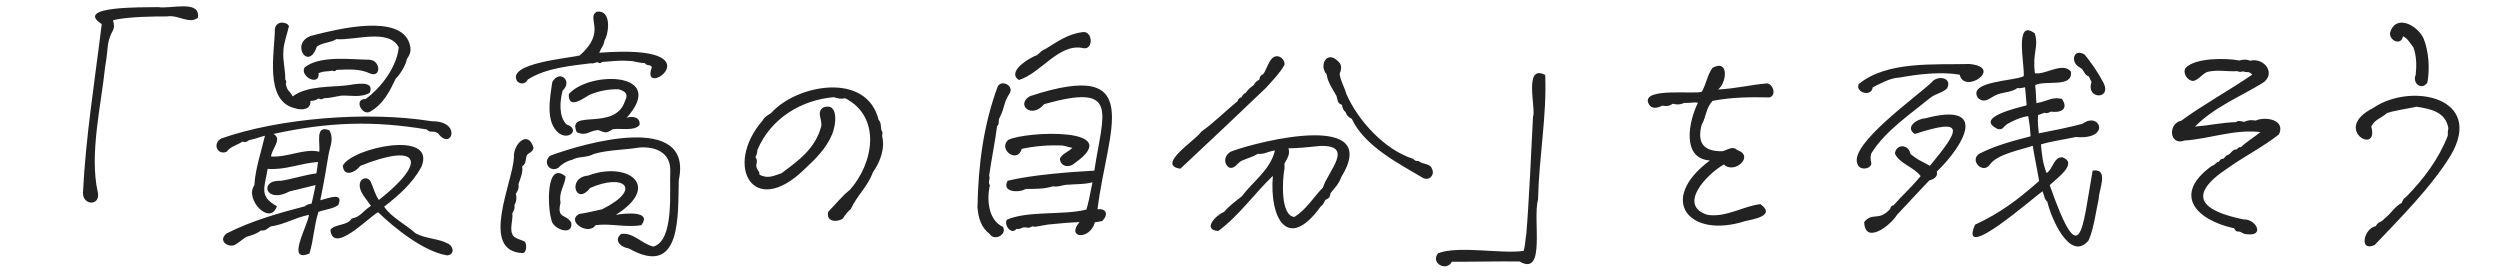 <svg id="_レイヤー_1" data-name="レイヤー_1" xmlns="http://www.w3.org/2000/svg"
     version="1.1" viewBox="0 0 516 57">
    <path style="fill: #222"
    d="M23.35,4.15c.2,1.2.36,1.49-.33,2.68-1.03,2.21-.63,3.04-1.31,6.89-.84,8.06-3.29,18.16-1.53,25.92.64,2.88-3.04,2.85-3.06.22.55-11.52,2.48-23.41,3.88-34.89-5.83-3.75,8.46-3.44,11.7-3.5,2.67.41,8.7-1.58,8.15,2.19-1.78,1.42-4.1-.68-6.34-.27-2.12-.02-8.16.03-11.16.77ZM45.65,28.59c11.82-4.17,30.11-5.73,43.48-3.56,6.35-.06,4.03,6.28,1.26,2.46-1.05-.65-1.59.07-2.3-.77-10.92-1.82-20.16-1.59-31.66.93,1.92,1.03-.31,2.96-.49,4.65,3.41.24,6.95-1.75,9.95-.98.27-1.66-.97-5.63,2.08-4.43,1,1.77.18,3.19-.16,5.03-.56,3.32-.81,5.03-1.7,9.41,1.48-.31,4.92-1.87,3.72.98-.95.78-3,.99-4.1,1.42-.93,2.9-1,5.84-1.86,8.59-5,2.12-.2-6.01-.11-7.98-3.04.65-5.09,2.01-7.93,2.41-.83.56-1,.91-1.97.82-.97.75-1.82.95-2.95,1.31-.78.37-2.08,1.68-2.84,1.8-1.43.22-3-1.2-1.26-2.52,5.21-2.62,10.85-4.22,16.13-5.58.29-.29.75-.47,1.37-.55.29-1.2.57-2.48.82-3.83-2.14.5-3.4.87-5.36,1.31-5.06,2.7-6.36-2.46-1.8-2.19,2.6-.41,5.01-1.25,7.33-1.53.15-.84.26-1.62.33-2.35-3.68.24-6.64,1.69-10.39,1.42-.64,4-1.83,5.62,1.91,7.71-1.41,4.17-6.75-1.51-4.65-4.32.19-3.38,1.41-6.94,2.19-10.23-1.27.3-1.71.58-2.9.82-.69.04-.81.76-1.75.38-.79.62-2.58,1.04-3.23,2.08-1.71.84-3.17-1.46-1.15-2.73ZM58.5,10.44c-.2,1.95.42,3.93.38,5.96.22.26.26.57.11.93.39,1.71.6,1.04,1.42,2.57,2.98-2.27,8.12-1.88,11.32-2.3,1.48-.22,5.69-1.14,4.59,1.53-1.73,1.09-3.91.53-5.8.6-1.46.22-2.31.52-3.72.55-.22.26-.58.27-1.09.05-.4.33-.95.49-1.64.49.17,1.81-1.82,2-3.17,1.53-6.4-1.5-4.2-11.43-4.16-16.46.37-1.74,2.57-1.36,2.9-.49-.33,1.5-1.05,3.38-1.15,5.03ZM84.54,9.07c.4,1.27.15,2.15-.55,3.06-.23,1.38-1.41,3.22-2.35,4.16-1.17,2.48-2.53,5.26-5.3,6.78-1.65.87-3.38-2.71-.88-2.63,3.24-2.34,6.45-6.67,6.84-10.66-2-3.98-9.21-1.37-12.85-1.7-1.37.83-2.65.59-4.05,1.53-1.84,5.45-5.85-1.22-.66-2.35,4.75-1.22,17.94-4.54,19.8,1.8ZM76.39,12.35c2.19.22,2.28,3.69.05,2.84-2.25-1.07-4.54-.85-6.95-.77-.26.29-.55.35-.88.16-1.45.29-1.31-.03-2.84.49.23,2.91-3.98.68-2.9-1.15,3.16-2.55,9.62-1.62,13.51-1.59ZM92.3,52.71c-4.87-.79-10.79-5.57-14.27-8.91-2.08,1.15-9.28,8.77-9.84,3.66.87-1.29,3.57-.83,4.38-2.35,1.88-.34,2.2-1.46,3.99-2.62-.9-1.38-2.51-2.92-2.3-4.54.22-1.37,1.82-1.55,2.3-.33.54,1.16.84,2.52,1.64,3.66,10.26-8.09,8.27-11.91-3.83-7.05-1.04,1.4-3.47,2.4-3.61-.06,1.94-3.71,19.52-7.47,16.19.33-1.85,3.37-4.67,5.83-7.66,8.15,1.42,2.18,4.47,3.68,6.51,5.52,2.26,1.2,4.59.97,6.84,2.19,1.1.81,1.09,2.19-.33,2.35ZM129.64,12.57c-1.86-.15-3.73.11-5.36.22-.29.26-.53.31-.71.16-.5-.32-.91.29-1.59.11-4.05.51-9.27.94-13.02,3.34-.51.97-1.55,1.1-2.24.33-2.2-3.74,10.95-4.71,12.96-5.3,5.65-4.98,1.22-7.73,3.5-9.02,3.05-.41,2.55,4.31,1.59,5.96-.27,1.35-.5,1.08-1.09,2.52,25.31-1.96,8.08,10.15,10.88,2.95-.49-.69-.93-.08-1.48-.82-1.64-.05-2.03-.48-3.45-.44ZM129.81,51.29c-1.82-.28-3.17-1.78-1.59-3.01,2.5-.33,4.16,1.98,6.62,2.62,4.38-1.22,3.31-11.58,3.5-15.58.13-3.77-2.95-5.14-6.4-4.87-3.01.5-6.35.46-9.35,1.31-1.54.88-3.06.4-4.59,1.26-.81.1-2.31,1.01-2.73,1.59-1.71,1.08-3.34-1.01-1.75-2.46,7.04-2.63,29.62-9.12,26.58,5.03-.21,6.98.71,20.33-10.28,14.11ZM106.07,32.48c-.18-2.77,2.96-5.78,4.05-1.97-.09.77-.77.94-1.26,1.37-.58.93-.05,1.79-1.09,2.46.24,1.16-.38,2.56-.76,3.66.15.81-.1,1.35-.55,2.02.23.78.15,1.54-.27,2.3.05.95-.02.83-.44,1.7.19,1.48-.77,3.53.27,4.76.48.48,1.55.72,2.19,1.04.58.31.57,2.34-.33,2.41-8.96-.32-2.03-14.64-1.8-19.74ZM127.13,44.34c1.94-.34,7.5-.89,5.25,2.13-3.2.55-6.17-.41-9.46,0-1.42,2.24-6.18-.78-3.39-2.3,1.62-.25,3.23-.63,4.76-.98,8.46-4.22,4.48-7.49-2.52-4.38-2.87,3.82-4.82-2.19-.38-2.57,8.07-3.03,15.32,2.06,5.74,8.09ZM115.7,41.83c-.86,3.42,1.16,2.28,2.19,4.1.53,2.94-3.95,1.39-4.1-.66-.72-2.07-1.25-12.27,2.95-8.86-.15,1.89-1.48,3.31-1.04,5.41ZM128.99,20.88c.67-1.36.35-1.95-1.31-2.46-2.11-.04-3.97.32-6.01,1.15-1.45.84-4.39,3.08-4.27-.16,4.39-4.9,20.47-4.55,11.92,4.92,1.22-.49,2.93-.12,2.68,1.48-1.14,1.32-3.83.6-5.52.87-1.49.91-1.43.74-3.01.16-1.99.12-2.32,1.37-4.43.44-2.18-4.96,7.85-.06,9.95-6.4ZM116.13,18.7c-.58,2.11-.86,5.37.82,7,2.77.88.62,3.35-1.59,1.8-2.85-2.29-1.85-7.21-1.37-10.55,1.46-2.7,4.31-.25,2.13,1.75ZM175.35,39.26c4.97-5.54,6.64-15.06-.88-18.98-1.19.19-1.17.08-2.41-.22-6.64.57-13.02,4.36-15.75,10.94,0,.51-.13.98-.38,1.42.45.71.26.94.16,1.75.15,1.23.67.9.66,1.86,1.66.97,3.04.22,4.54-.27,3.48-2.59,6.94-5.02,8.2-9.63.31-1.47-1.05-2.84.38-3.94,3.34-1.21,2.69,3.69,1.86,5.58-1.23,2.86-3.21,4.86-5.69,7.16-10.58,10.34-16.74-.73-8.64-10.06.38-.77,1.07-1.07,1.75-1.53,5.17-5.84,19.71-8.71,22.2,1.42.58.5.4,1.58.6,2.19.22.22.26.58.11,1.09.68,2.69-.44,5.44-1.91,7.55-1.02,2.87-3.3,4.81-4.54,7.55-.59.47-1.34,1.42-1.64,1.97-1.2.85-3.59.67-3.01-1.42,1.36-1.36,2.85-3.25,4.37-4.43ZM226.53,43.2c1.88-.24,2.27,1.13.98,2.41-.44.11-.95.2-1.53.27-.99,3.73-6.03,3.36-3.17-.05-2,.1-3.76.23-5.69.44-1.14.05-2.33.4-3.61.55-.51-.35-.94.38-1.48.16-1.34-.24-1.17.43-2.24.27-1.03,1.32-2.65-.81-1.97-1.91,4.51-1.91,11.51-.86,16.41-2.08.29-.88.71-2.75,1.26-5.63-1.87.47-3.08.32-4.92.49-1.07-.05-2.16.57-3.23.33-1.77.58-3.76.54-5.63.55-1.37.84-5.08.71-3.72-1.7,5-1.2,12.7-1.8,17.88-2.08,1.84-12.14,5.29-18.11-10.34-13.73-2.67,3.18-5.92.06-2.95-1.64,24.31-8,15.88,7.15,13.95,23.35ZM214.06,11.37c.75-.62.93-.98,1.81-1.31,2.39-1.49,4.69-3.12,7.71-3.45,1.98-.11,2.11,3.67.06,3.34-5.01-1.19-8.84,5.23-13.34,6.56-2.66-1.72,2.33-4.69,3.77-5.14ZM219.2,30.02c-2.82-.09-5.69.12-8.31.71-.93,3.16-4.97.05-2.79-1.86,3.6-1.79,24.34-2.7,13.78,4.76-1.25,1.13-3.01.76-3.12-.88.42-1.01,1.83-1.43,2.57-2.24-.84-.14-1.23-.35-2.13-.49ZM206.29,24.33c-.29.51.05,1.29-.49,1.7-.43,3.33-1.17,6.86-1.64,10.23.3.64-.34,1.37.16,1.97-.71,3.02-.3,7.24,2.68,8.59.94,1.56-1.75,3.04-2.73,1.48-1.78-1.39-2.33-3.25-2.52-5.52.17-8.96,1.28-17.08,4.16-24.88.71-1.53,3.37-.3,2.52,1.31-1.42,2.19-.83,2.45-2.13,5.14ZM272.62,42.59c-6.84,9.51-10.65,2.4-9.9-6.29-3.73,3.54-6.9,8.14-11.27,11.38-3.38-.26-.49-3.28,1.2-3.94.94-1.16,2.38-2.21,3.66-3.23,2.29-3.05,5.93-5.49,6.84-9.46-2.02.35-1.87.76-3.55.71-1.3.77-1.81.73-3.45,1.48-.89.59-1.31,1.62-2.41,1.37-1.34-.83-1.06-2.72.49-3.39,5.97-2.21,31.07-8.35,22.59,5.36-.52,1.49-1.39,2.24-2.19,3.28-.16.95-.31,1-1.09,1.42-.33.73-.64,1.17-.93,1.31ZM272.56,30.12c-2.3.19-4.31.49-6.62.49.36,1.12-.12,1.9-.82,3.12v1.04c-.45,2.32-.88,9.71,2.02,10.01,2.47-1.49,3.92-4.03,5.91-6.07,1.02-3.32,6.59-8.75-.49-8.59ZM247.95,27.17c2.57-1.79,4.95-4.24,7.49-6.29.15-.47.4-.73.77-.77.29-.51.58-.82.88-.93.74-.95.79-.92,1.75-1.7.15-.4.51-.75,1.09-1.04.04-.58.31-.97.82-1.15.61-.81,1.2-3.1,2.24-3.55,1.06-.52,2.29.56,2.13,1.64-.82,1.55-2.68,3.49-3.83,4.76-6.87,6.57-10.1,9.6-17.66,16.68-5.2-.73,3.41-6.04,4.32-7.66ZM277.87,19.35c2.28,5.28,7.73,11.52,13.84,13.45.22.33.58.47,1.09.44.75.7,2.39.47,2.73,1.53.72,1.3-.52,2.61-1.8,1.97-4.85-2.9-12.05-6.49-14.71-12.2-.73-.36-1.15-.82-1.26-1.37-.44-.33-.69-.84-.77-1.53-1.05-.29-.87-1.13-1.15-1.86-.81-1.46-1.8-2.8-2.02-4.43-1.61-1.82-.03-4.81,2.08-2.95,1.06.82,1.1,1.6.6,2.84.25,1.69.82,2.26,1.37,4.1ZM315.04,48.17c.49-5.64,1.1-18.41,1.37-24.06.7-1.54-2.05-11.02,2.52-8.64.36,8.36-1.27,16.72-1.48,25.7-1.16,4.22,1.71,15.98-3.83,12.8-4.17-.06-9.89.08-13.95.05-1.11,2.14-4.53.26-2.84-1.75,4.19-1.64,13.23.2,17.66-.49.29-.96.35-2.43.55-3.61ZM345.27,21.43c-.91.5-1.1.53-2.19.38-1.13.58-2.35.77-2.9-.6-1.14-3.25,9.93-1.64,11.1-2.3,1.01-1.92,1.06-3.31,2.19-4.92,3.47-1.86,2.92,3.1,1.15,4.48,3.91-.21,6.65-.98,10.17-1.26,1.23.28,1.87,2.38.49,2.9-4-.09-7.87-.06-11.81.71-1.46,1.61-1.25,3.2-2.24,4.92-.99,3.72.33,5.56,4.32,5.47,1.14-.3,2.02-1.17,3.06-.22,3.62,1.24-.7,5.06-2.79,2.95-3.47,1.95-9.65,8.38-3.45,10.39,3.81.66,7.57-1.86,10.99-2.19,3.24,2.37-1.39,3.1-3.17,3.5-11.51,3.71-18.26-4.34-7.27-12.52-5.98-.41-4.32-8.21-2.46-11.92-.96-.16-1.81.12-2.84.05-.91.39-1.5.38-2.35.16Z"/>
    <path style="fill: #222"
    d="M391.55,44.34c-1.56,2.44-6.66,6.14-6.78,1.48,1.79-2.13,2.93-.04,5.36-2.68.07-.47.31-.73.71-.77,2.16-2.48,2.9-2.85,5.58-6.02-1.38-1.88-4.37-2.56-5.31-4.65.23-2.06,2.85-1.99,3.23.11,1.61,1.27,1.79,1.19,3.99,2.41,6.12-7.38,7.55-10.06-3.12-6.56-2.12-1.45.49-3.14,2.13-3.23,13.18-3.5,8.15,5.46,2.41,10.99.31.97-.61,1.62-1.53,1.8-2.19,2.28-4.64,4.97-6.67,7.11ZM404.46,15.41c-3.99-.67-8.71-.07-12.41.6-1.95.08-3.8,1.17-5.52,2.02-.25,2.09-3.65,1.06-2.9-.66,5.78-4.8,15.54-3.98,22.86-4.16,7.2.68-1.07,6.38-2.02,2.19ZM398.5,20.12c-4.38,3.57-9.29,6.87-12.09,11.27-.45.5-.34,1.81-.16,2.41-.22,1.21-2.6,1.42-2.9-.05-1.57-4.04,12.22-13.78,15.31-16.73,1.17-1.57,4.37-1.06,3.23,1.2-.9.94-2.38,1.1-3.39,1.91ZM428.47,28.27c-2.36.52-4.79.82-7.22,1.53.22,2.43.37,3.76,1.15,5.91,1.27-.63,1.51-3.48,3.34-3.23,3.27,1.29-1.43,4.46-2.68,5.74,6.48,18.4,6.68,9.19,8.86-3.01,3.51-.54,1.22,4.1,1.26,5.8-.62,2.81-.96,5.95-2.08,8.59-3.86,4.7-7.88-4.89-8.53-7.98-.63-.45-.66-1.36-.98-2.13-1.62,1-17.48,15.11-13.95,6.89,5.31-2.47,8.87-5.19,13.23-9.02-.32-2.04-1.02-5.32-1.31-7.27-2.41.82-7.33,1.73-8.81,3.83-1.48,2.2-4.43-.93-2.13-2.24,3.29-1.66,6.83-2.6,10.5-3.55-.17-2.16-.12-1.9-.49-4.16-1.45.17-3.01.88-4.27,1.59-1.06.69-.78,1.23-1.97,1.09-5.04-2.36,3.93-4.36,5.91-4.92-.17-2.3-.2-2.1-.33-3.72-.73.18-1.26.24-1.59.16-1.06.91-3.15.83-4.48,1.48-1.24.58-2.27,1.83-3.66.55-2.21-3.47,7.61-3.46,9.46-4.48.23-2.23-2.02-12.09,2.3-8.81.83,3.01-.53,3.65,0,8.2,2.14.41,5.75-2.42,7.44-.33.44,3.42-5.13,1.69-7.38,2.79.23,2.03.09,1.92.27,3.72,2.45-.44,3.17-1.36,5.25-.88,1.49,2.2-.34,2.92-2.3,2.63-.55.33-.97.4-1.26.22-.51.18-.97.35-1.37.49-.09,1.74.02,2.34.16,3.77,2.41-.48,6.13-1.19,9.02-1.97,3.57-2.66,6,3.35-1.37,2.73ZM431.7,16.95c-.18-.4-.36-.78-.55-1.15-1.12-.42-.96-1.44-1.86-1.86-2.04-1.01-1.39-4.1.98-2.68,1.35,1.66,2.71,3.61,3.72,5.52,2.26,3.87-3.57,3.85-2.3.16ZM453.05,26.13c2.94-.23,5.54-.84,8.48-.93.43-.43,1.08-.14,1.64-.05,1.07-.4,1.27-.41,2.41-.27,1.99-.89,6.2-.2,4.81,2.84-2.94,2.38-7.35,4.67-10.61,7-8.83,5.86-4.96,8.86,3.23,10.56,2.69-.12,4.49,3.56.76,3.06-.92.03-1.09-.61-1.86-.55-.29.04-.55-.18-.77-.66-7.91-1.74-12.83-6.98-4.59-12.91.81-.2.55-.6,1.48-.88.18-.36.4-.55.66-.55.5-.01.61-.71,1.04-.77.86-.29.91-1.22,1.97-1.2.22-.36.49-.51.82-.44,1.23-1.18,2.65-1.99,4.05-3.12-5.55-.62-10.41,1.39-15.69,1.75-3.11,1.15-3.51-3.51-.66-4.1,4-2.99,10.41-6.57,14.66-9.52-.99-.88-.68-.25-1.91-.66-.44.15-.84.13-1.2-.05-2.07.14-3.87-.32-5.96.11-1.01.17-1.96,1.67-3.06,1.91-1.2.08-2.35-1.62-1.64-2.68,1.97-2.14,8.43-2.06,11.1-1.53.79-.23,1.53-.27,2.19.05,3-.76,5.54,2.8,2.51,4.65-4.65,2.82-9.98,4.99-13.83,8.91ZM489.8,22.3c7.83-5.38,23-2.22,16.08,9.68-3.97,6.56-10.61,13.18-15.75,18.59-3.33,1.51-2.22-3.48.22-3.88.6-1.08,1.13-.71,1.75-1.53,1.25-.89,2.25-2.62,3.61-3.28.3-.63.3-.87.88-1.2,3.62-3.69,6.78-7.86,8.64-12.69-.04-.51,0-1.02.11-1.53-.57-3.43-3.73-3.98-6.56-4.43-1.9.42-4.19.69-6.12,1.31-1.16,1.08-2.5,1.27-3.23,2.79,1.69,6.1-8.26.52.38-3.83ZM495.98,7.48c-.4,2.07-2.86.87-2.68-.71,1.17-4,5.71-1.54,6.94,1.2,1.06,2.68,1.3,6.17.77,9.08-1.18,1.73-3.18.09-2.41-1.59.22-2.03.16-3.95-.49-5.74-.71-.8-1.11-1.76-2.13-2.24Z"/>
</svg>